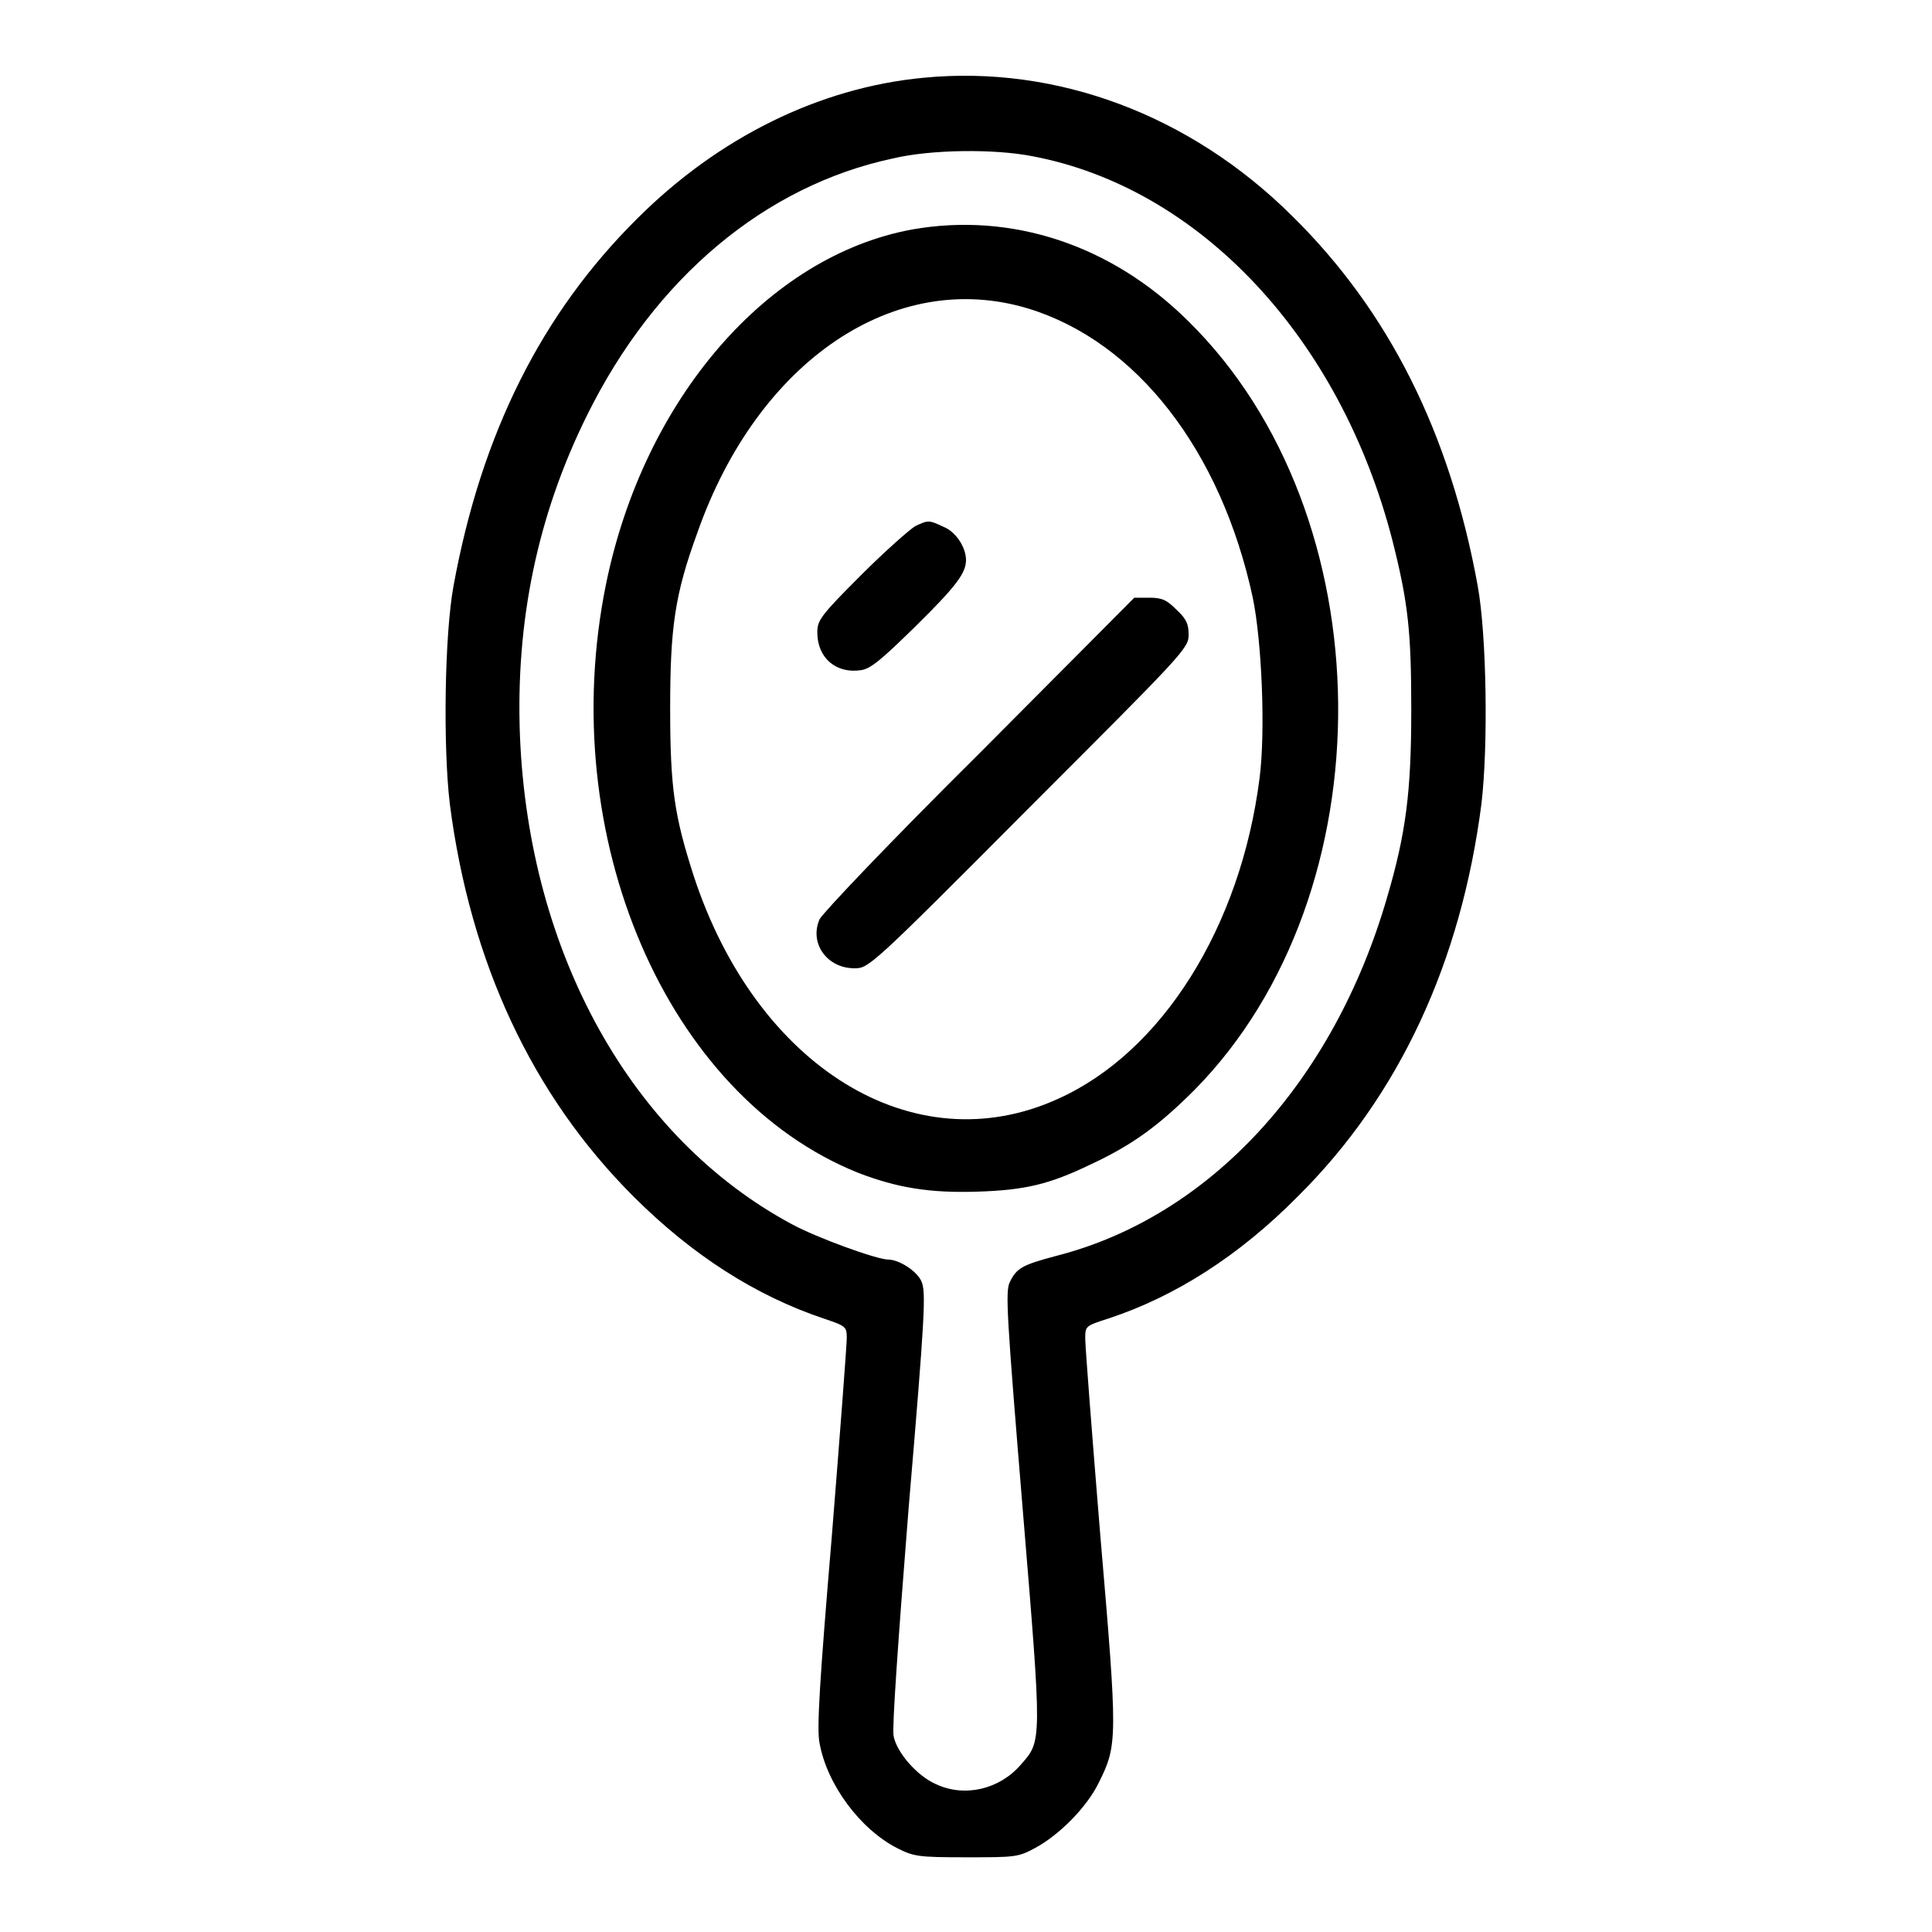 <?xml version="1.0" encoding="utf-8"?>
<!-- Svg Vector Icons : http://www.onlinewebfonts.com/icon -->
<!DOCTYPE svg PUBLIC "-//W3C//DTD SVG 1.1//EN" "http://www.w3.org/Graphics/SVG/1.1/DTD/svg11.dtd">
<svg version="1.1" xmlns="http://www.w3.org/2000/svg" xmlns:xlink="http://www.w3.org/1999/xlink" x="0px" y="0px" viewBox="0 0 256 256" enable-background="new 0 0 256 256" xml:space="preserve">
<g><g><g><path fill="#000000" d="M122.4,10.3c-13.8,1.3-27.2,7.9-38,18.7C71.8,41.5,63.8,57.4,60.1,77.6c-1.2,6.5-1.4,21.3-0.5,28.9c2.7,21,10.9,38.6,24.3,52c7.9,7.9,16.3,13.2,25.2,16.2c3,1,3.1,1.1,3.1,2.6c0,0.9-0.9,12.8-2,26.5c-1.6,19-2,25.4-1.6,27.2c1,5.5,5.4,11.4,10.3,13.9c2.2,1.1,2.8,1.2,9.1,1.2c6.4,0,6.9,0,9.1-1.2c3.2-1.7,6.9-5.4,8.5-8.7c2.5-5,2.5-5.8,0.2-32.7c-1.1-13.4-2-25.1-2-26.1c0-1.7,0-1.7,3.1-2.7c8.8-2.9,17.3-8.3,25.1-16.2c13.4-13.3,21.6-31,24.3-52c0.9-7.6,0.7-22.3-0.5-28.9c-3.7-20.3-11.8-36.4-24.6-49C157.7,15.2,140,8.6,122.4,10.3z M136.8,20.7c22.2,4.2,40.8,24.1,47.7,50.9c2.1,8.3,2.5,12.1,2.5,22.5c0,10.8-0.7,16.3-3.2,24.8c-7.1,24.5-23.5,42.3-43.8,47.5c-4.5,1.2-5.3,1.6-6.2,3.5c-0.6,1.2-0.4,4.4,1.7,29.9c2.6,31.5,2.6,30.8-0.3,34.1c-2.8,3.2-7.4,4.3-11.2,2.5c-2.5-1.1-5.2-4.2-5.6-6.4c-0.2-1.1,0.6-12.6,2-30.2c2.2-25.9,2.3-28.6,1.7-30c-0.6-1.4-3-2.9-4.4-2.9c-1.5,0-9.5-2.9-12.8-4.7c-21.2-11.4-34.8-35.8-36-64.6c-0.6-15.2,2.3-29.3,8.9-42.6c9-18.2,23.6-30.4,40.5-34C123.3,19.8,131.7,19.7,136.8,20.7z"/><path fill="#000000" d="M120.9,30.4c-19.2,3.5-35.6,22.5-40.6,47c-6.8,33.4,8,67.8,33.4,78c5.2,2,9.5,2.7,15.8,2.5c6.4-0.2,9.6-1,15-3.6c5.6-2.6,9.1-5.2,13.8-9.9c25.7-26.1,25.3-76.2-0.9-101.9C147.2,32.4,134,28.1,120.9,30.4z M136.3,40.9c14.3,4.4,25.5,18.8,29.7,38.3c1.2,5.8,1.7,17.7,0.9,23.9c-2.5,19.7-12.9,36.3-26.7,42.5c-19.1,8.7-40-4.2-48.3-29.6c-2.5-7.8-3.1-11.4-3.1-22.1c0-10.7,0.6-15.1,3.6-23.3C100.4,47.8,118.6,35.5,136.3,40.9z"/><path fill="#000000" d="M121.3,69.7c-0.7,0.4-4,3.3-7.2,6.5c-5.4,5.4-5.8,6-5.8,7.6c0,3.4,2.5,5.5,5.8,5c1.3-0.2,2.7-1.4,7.1-5.7c5.6-5.5,6.8-7.2,6.8-8.9c0-1.7-1.4-3.8-3-4.4C123.1,68.9,123,68.9,121.3,69.7z"/><path fill="#000000" d="M129.9,99.7c-12.3,12.2-20.8,21.2-21.3,22.1c-1.4,3.2,1,6.5,4.6,6.5c1.9,0,2,0,23.1-21.2c20.6-20.6,21.2-21.2,21.2-23c0-1.4-0.3-2.1-1.6-3.3c-1.3-1.3-1.9-1.6-3.6-1.6h-2L129.9,99.7z"/></g></g></g>
</svg>
